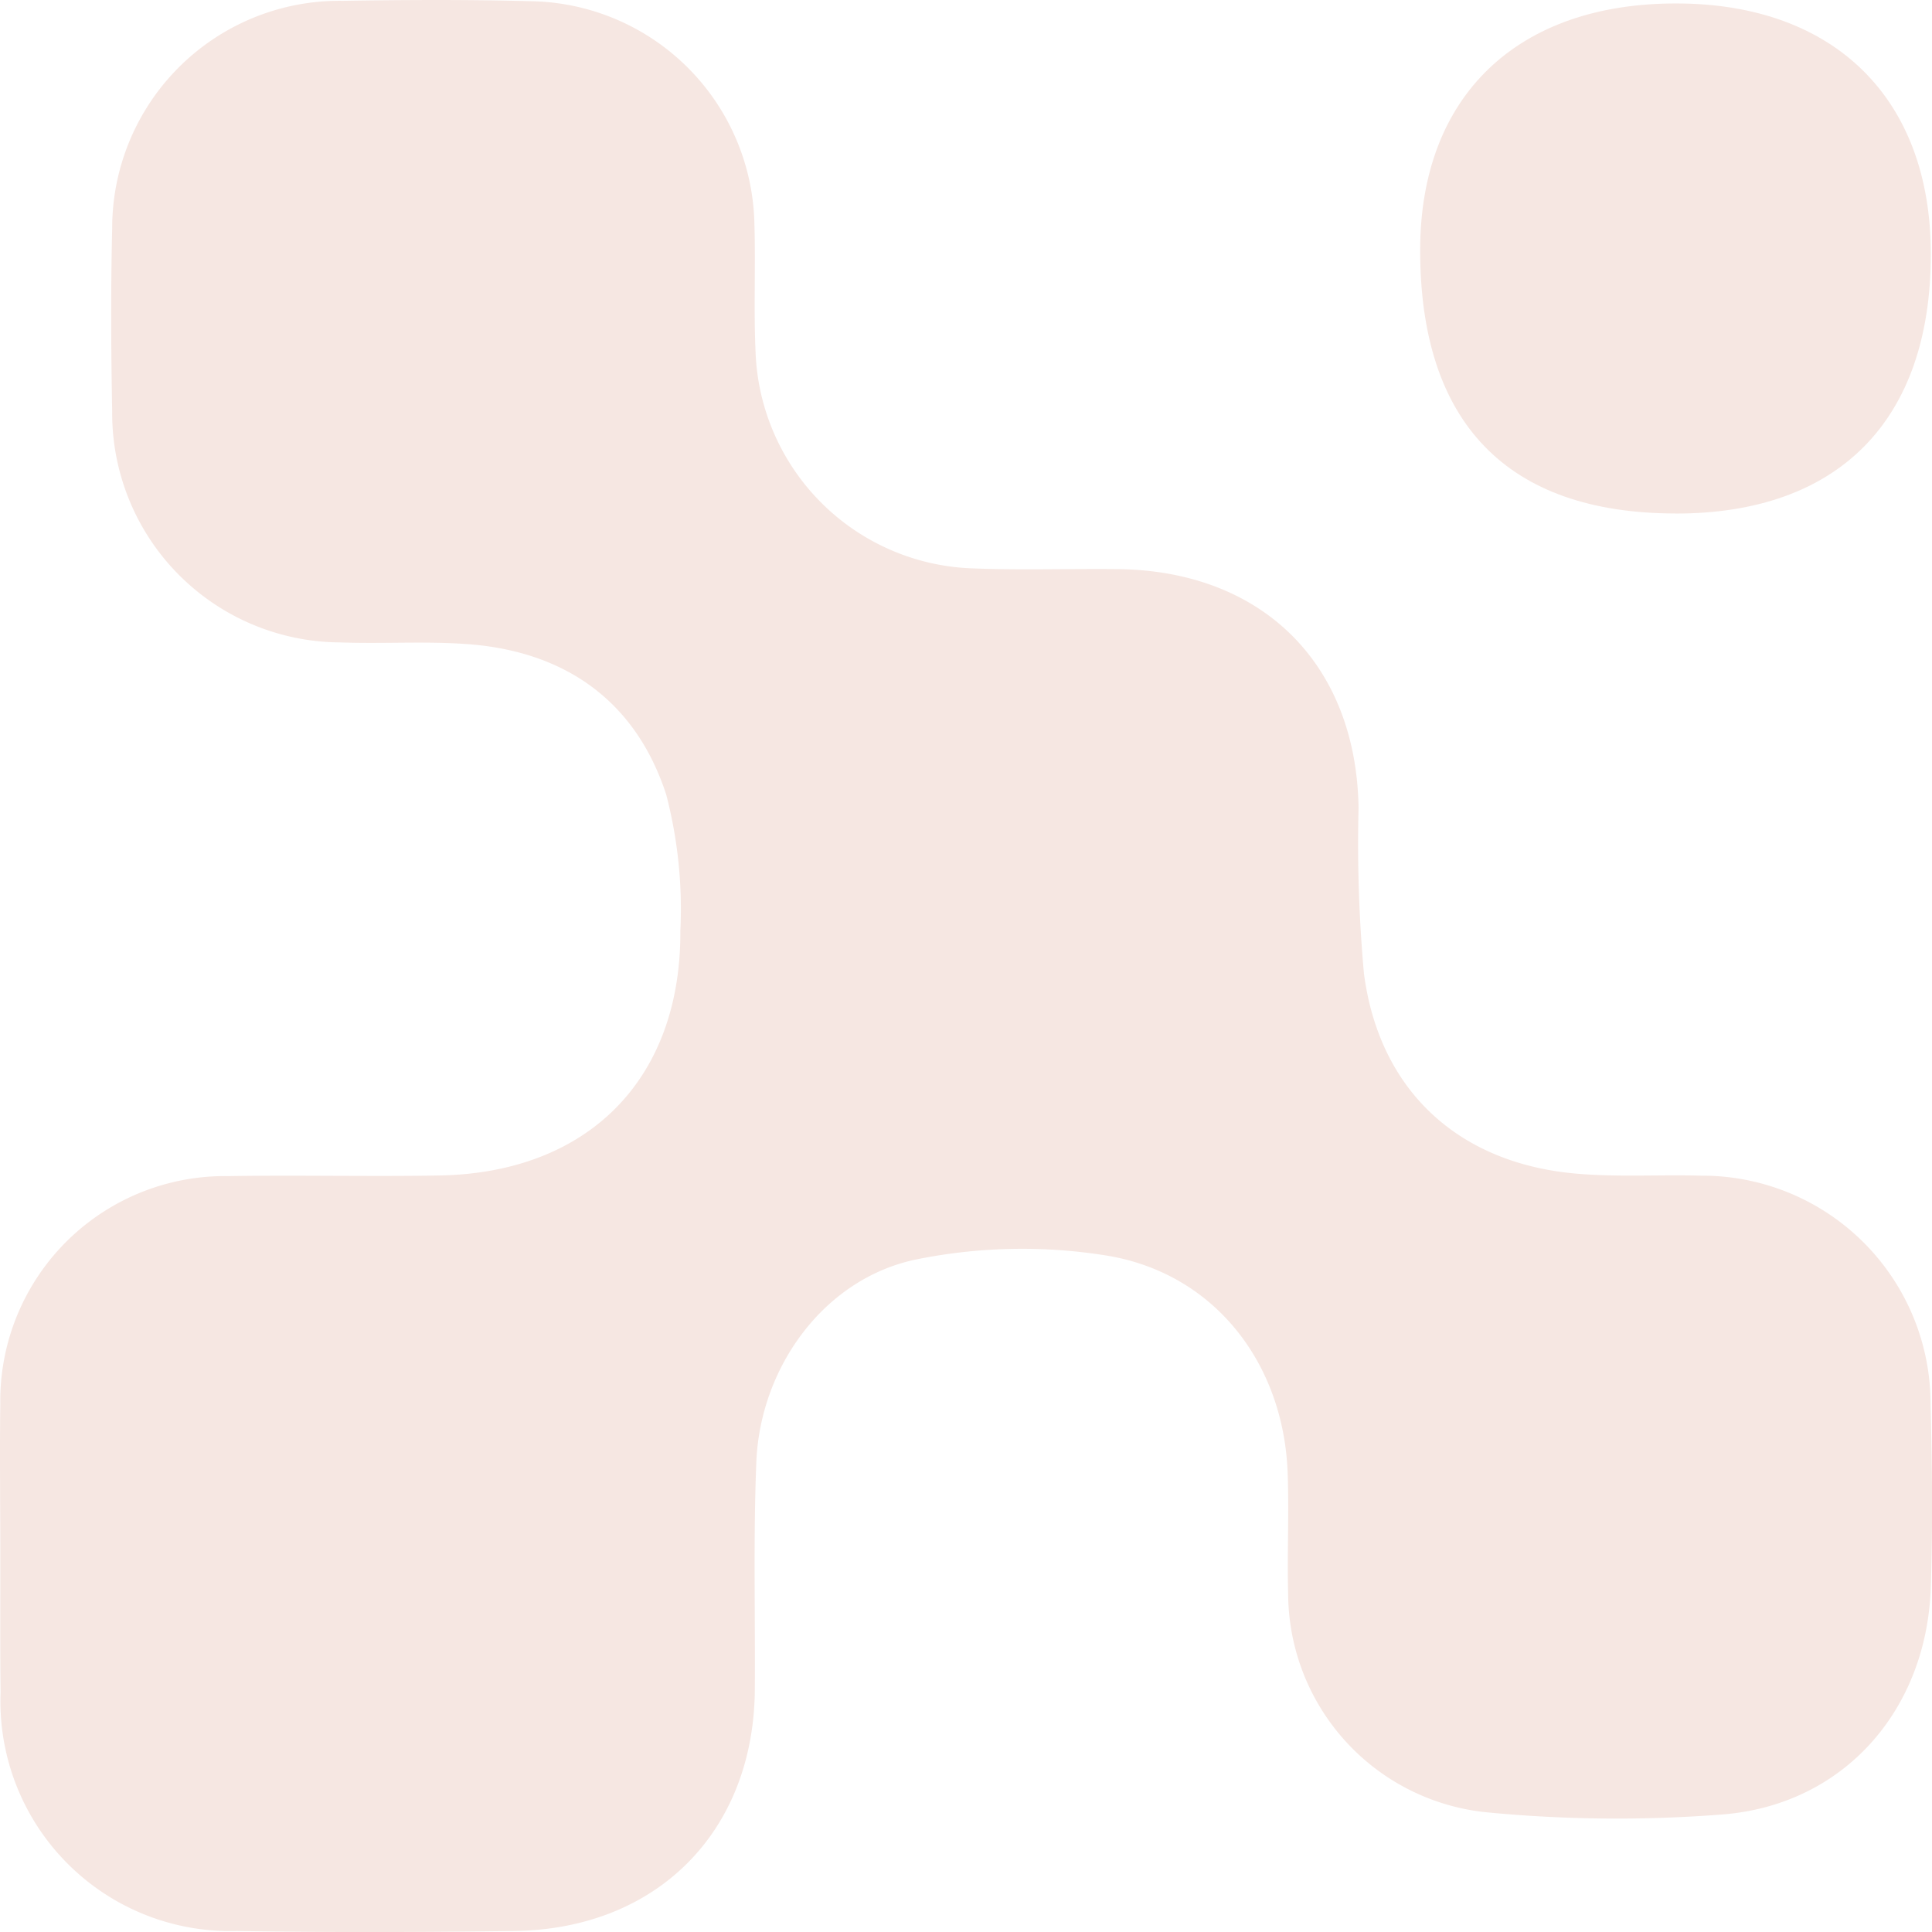 <svg id="icn_menu_4" xmlns="http://www.w3.org/2000/svg" xmlns:xlink="http://www.w3.org/1999/xlink" width="80" height="80" viewBox="0 0 80 80">
  <defs>
    <clipPath id="clip-path">
      <rect id="Rectangle_4840" data-name="Rectangle 4840" width="80" height="80" fill="none"/>
    </clipPath>
  </defs>
  <rect id="container" width="80" height="80" fill="none"/>
  <g id="Group_9006" data-name="Group 9006" clip-path="url(#clip-path)">
    <path id="Path_43122" data-name="Path 43122" d="M.012,64.338c0-2.066-.027-4.132,0-6.2A9.306,9.306,0,0,1,9.468,48.7c2.908-.048,5.818.025,8.727-.026,6.159-.108,10.008-3.982,9.977-10.127a18.8,18.8,0,0,0-.586-5.646c-1.258-3.859-4.165-5.929-8.222-6.229-1.752-.129-3.521-.006-5.28-.071a9.491,9.491,0,0,1-9.439-9.563c-.047-2.524-.061-5.051,0-7.574A9.414,9.414,0,0,1,14.186.034c2.6-.041,5.207-.054,7.808.016a9.413,9.413,0,0,1,9.245,9.241c.052,1.758-.033,3.522.047,5.278a9.306,9.306,0,0,0,9.006,8.967c1.988.078,3.98.008,5.97.029,6.016.062,9.9,3.926,9.993,9.889a59.772,59.772,0,0,0,.224,6.865c.631,4.8,3.857,7.811,8.686,8.269,1.746.165,3.518.046,5.276.094a9.457,9.457,0,0,1,9.5,9.483c.066,2.523.094,5.052.009,7.574-.173,5.092-3.611,8.99-8.605,9.392a56.065,56.065,0,0,1-9.852-.094,9.132,9.132,0,0,1-8.153-9.024c-.047-1.682.043-3.368-.022-5.049-.173-4.5-3.006-8.206-7.429-8.963a22.026,22.026,0,0,0-7.925.145c-3.8.772-6.485,4.426-6.646,8.395-.126,3.132-.042,6.273-.062,9.409-.037,5.878-4.035,9.926-9.95,10.008-3.827.053-7.656.064-11.482,0a9.516,9.516,0,0,1-9.8-9.881C0,68.164.015,66.251.012,64.338" transform="translate(0 0)" fill="#f6e7e2"/>
    <path id="Path_43123" data-name="Path 43123" d="M177.253,21.519c-6.961-.012-10.575-3.754-10.56-10.935C166.706,4.218,170.725.375,177.346.4c6.523.022,10.5,3.955,10.492,10.388,0,6.877-3.818,10.746-10.585,10.734" transform="translate(-107.887 -0.257)" fill="#f6e7e2"/>
  </g>
</svg>
